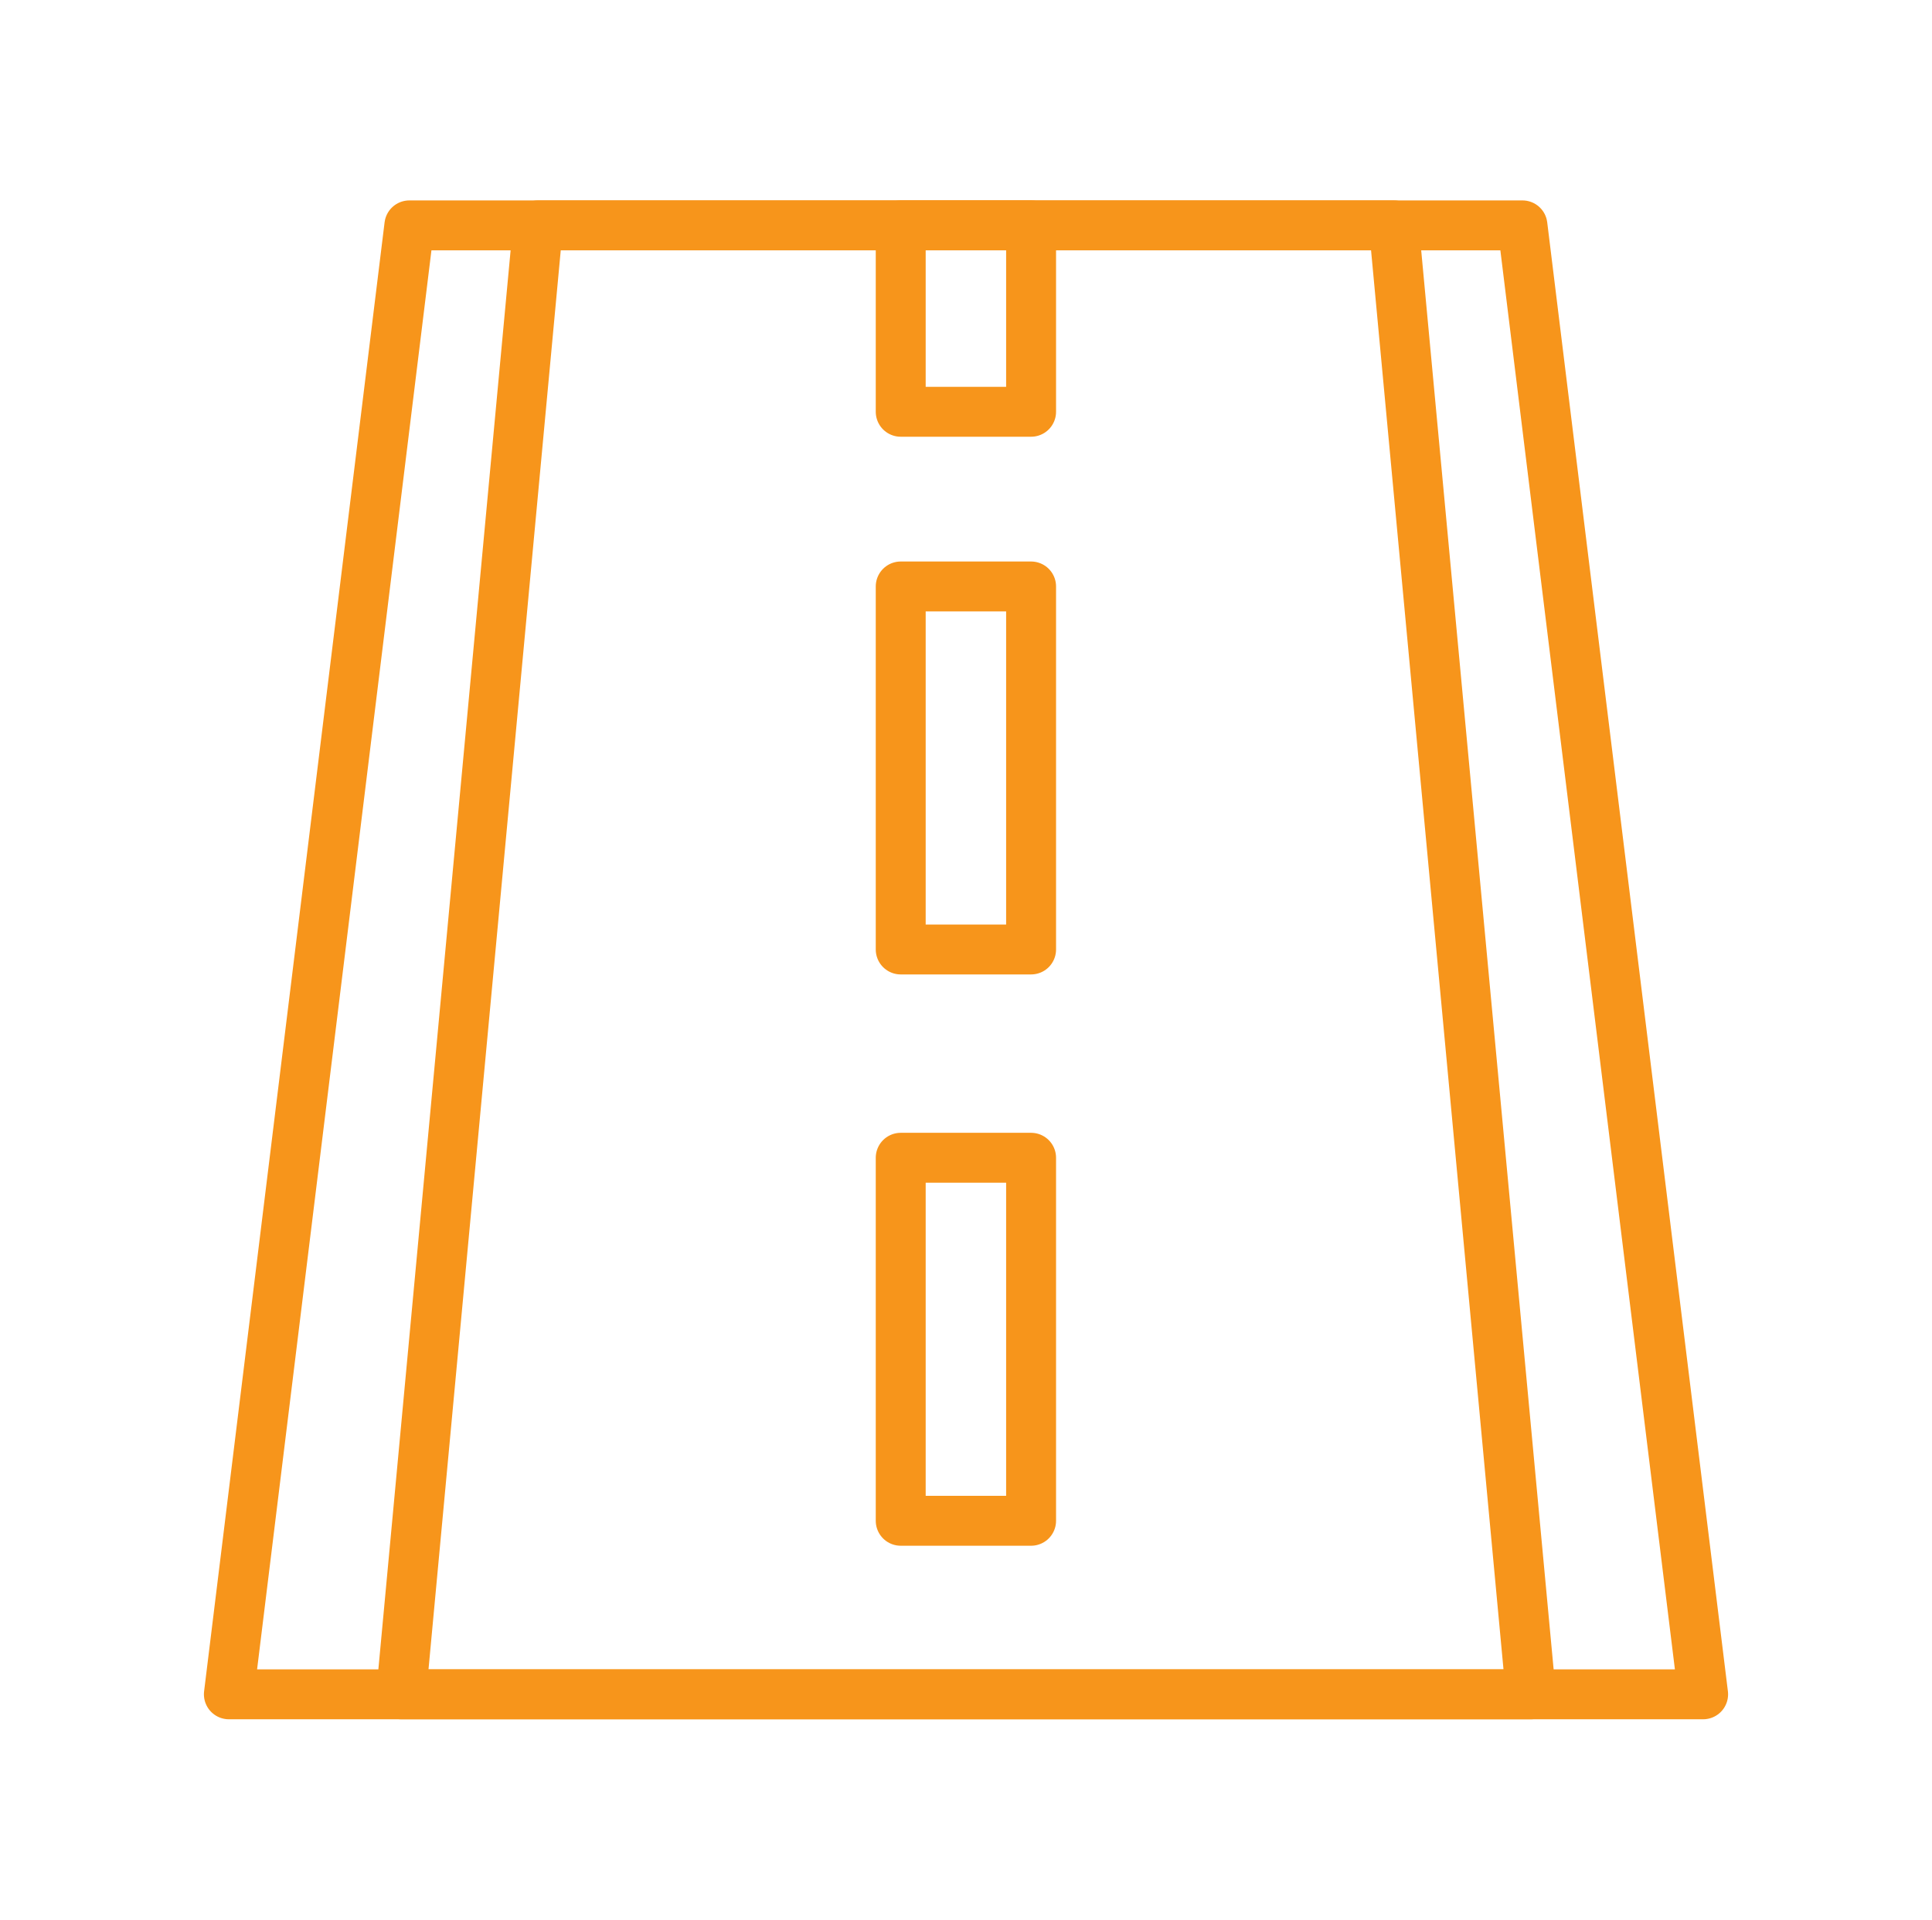 <svg xmlns="http://www.w3.org/2000/svg" id="Layer_128" data-name="Layer 128" viewBox="0 0 100.62 100"><defs><style>      .cls-1 {        fill: none;        stroke: #f7951b;        stroke-linecap: round;        stroke-linejoin: round;        stroke-width: 2.6px;      }    </style></defs><polygon class="cls-1" points="88.7 88.26 11.92 88.26 21.32 11.74 79.29 11.74 88.7 88.26"></polygon><polygon class="cls-1" points="79.73 88.26 20.89 88.26 28.02 11.74 72.59 11.74 79.73 88.26"></polygon><rect class="cls-1" x="46.91" y="11.74" width="6.79" height="9.71"></rect><rect class="cls-1" x="46.91" y="30.55" width="6.79" height="18.91"></rect><rect class="cls-1" x="46.91" y="60.31" width="6.79" height="18.91"></rect></svg>